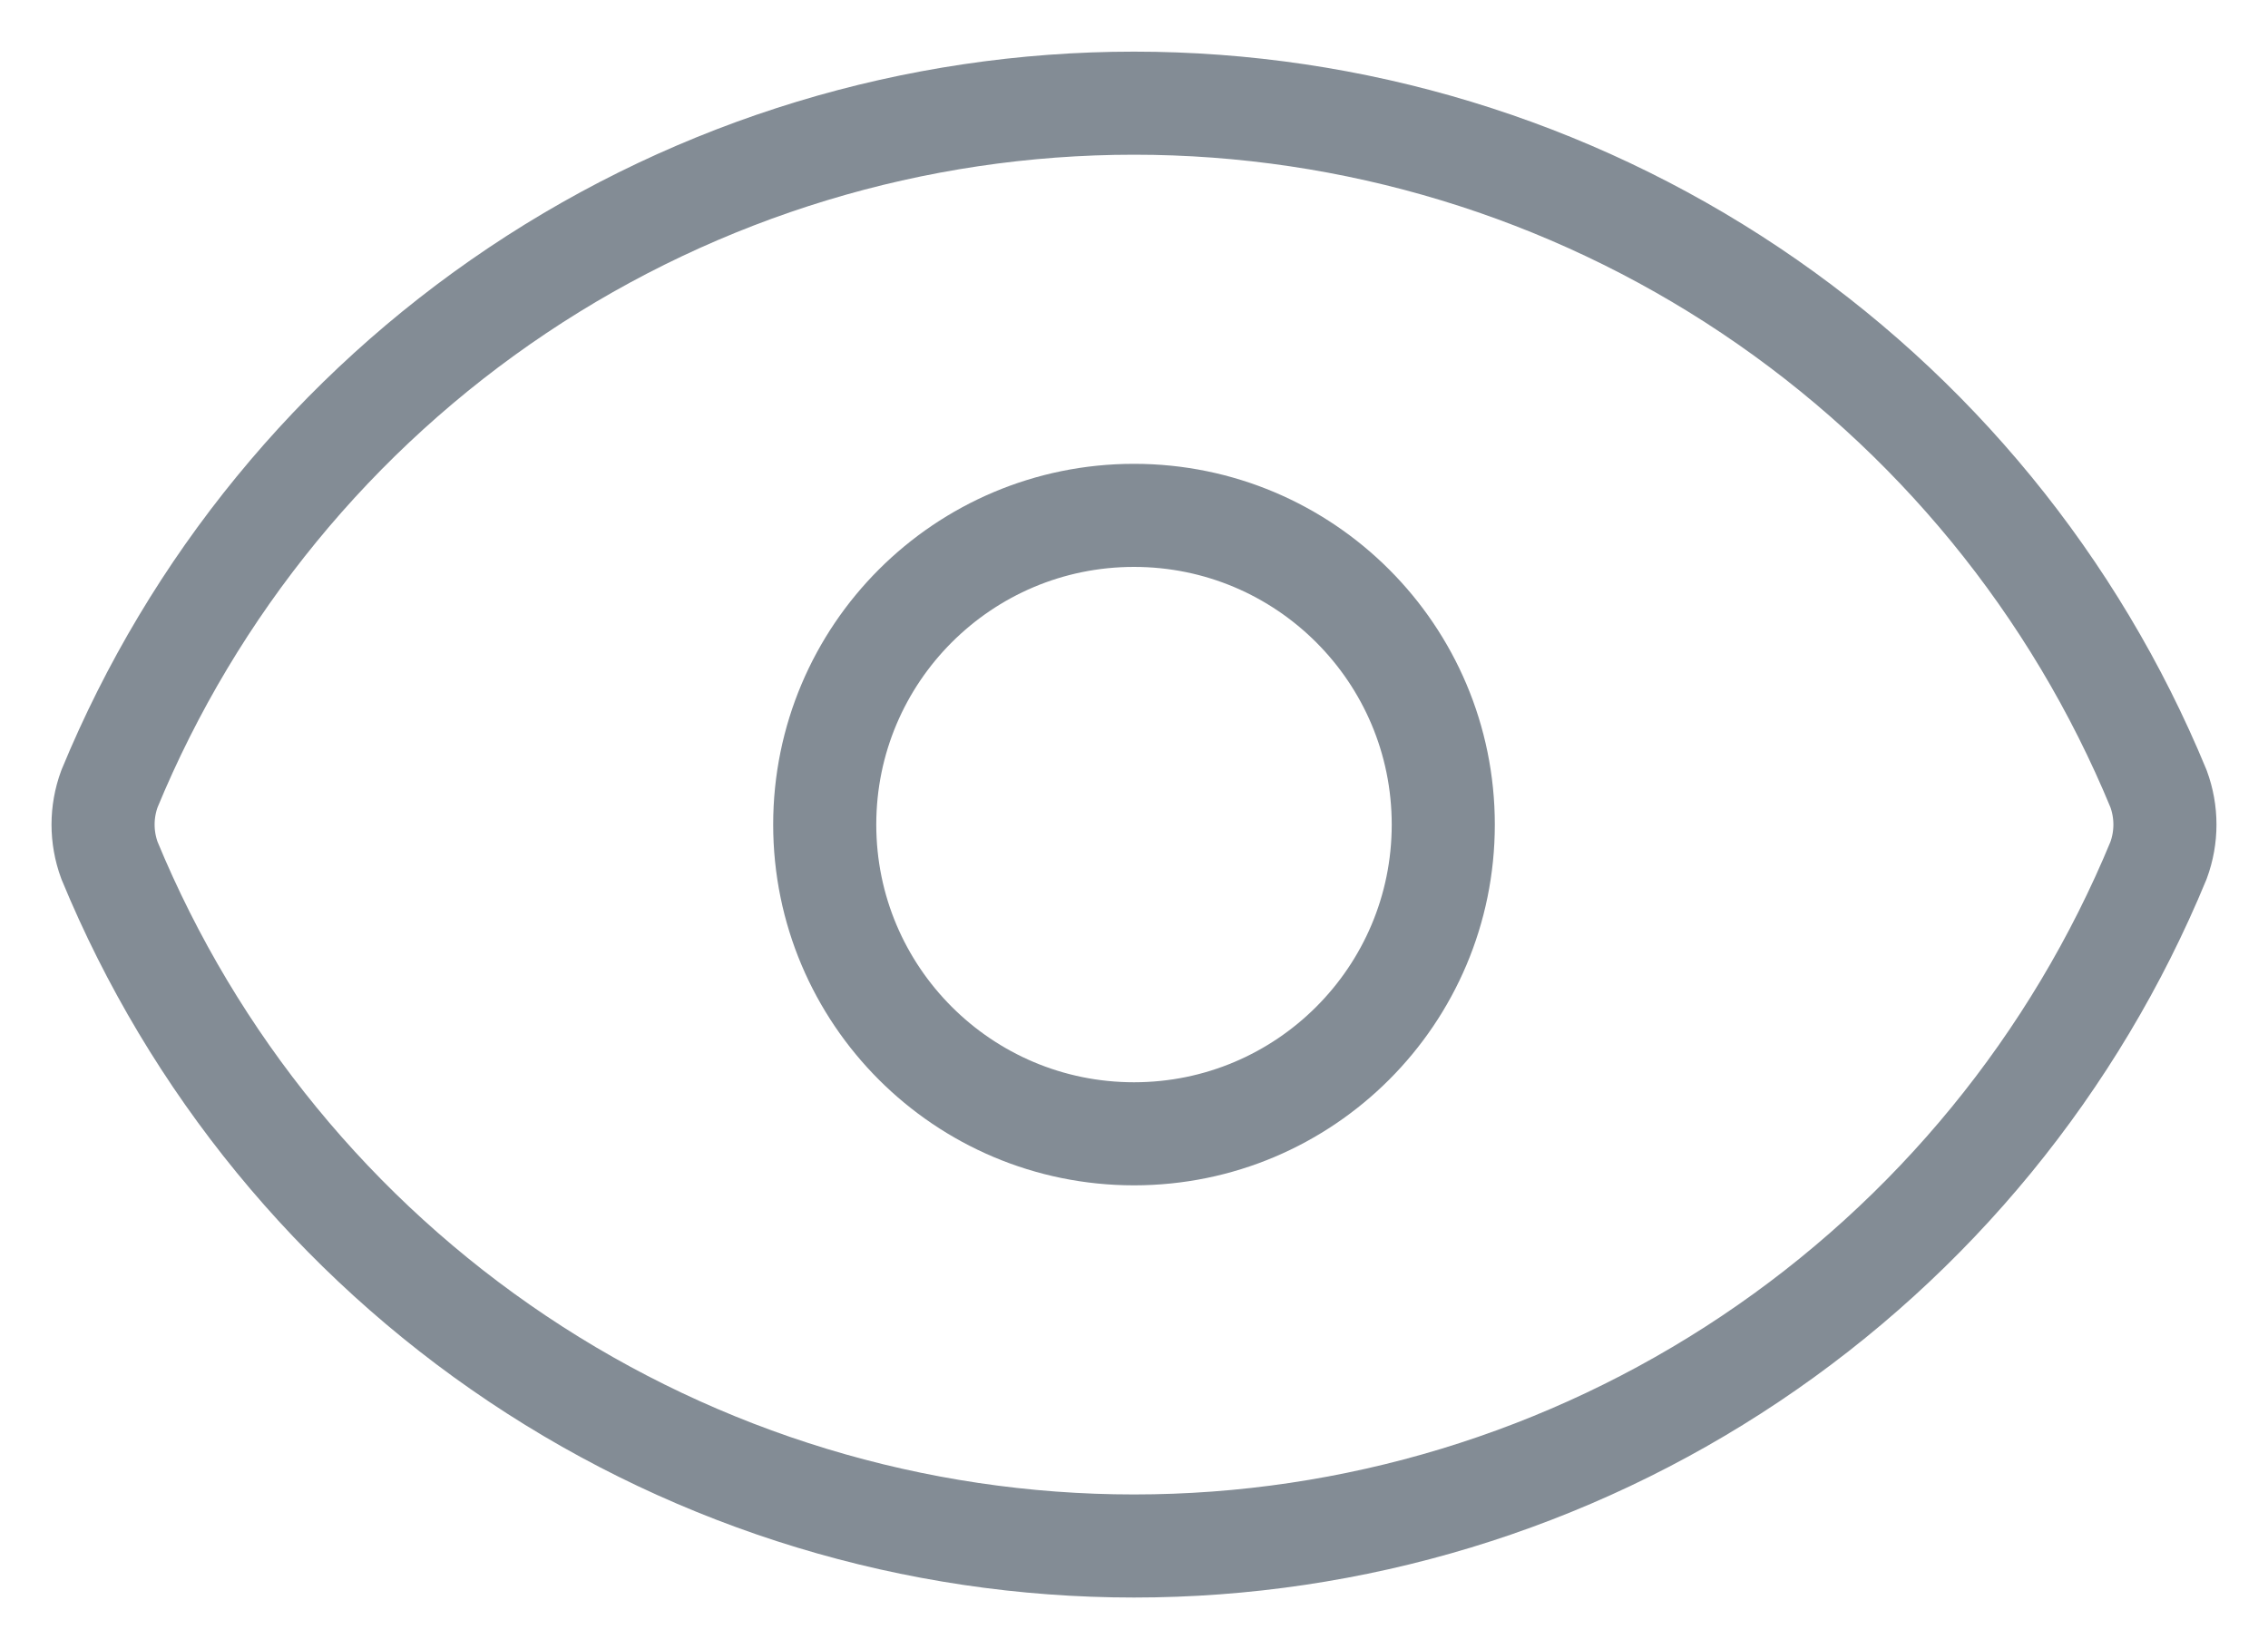 <svg width="22" height="16" viewBox="0 0 22 16" fill="none" xmlns="http://www.w3.org/2000/svg">
<path d="M1.062 8.348C0.979 8.123 0.979 7.877 1.062 7.652C1.874 5.684 3.252 4.001 5.021 2.817C6.79 1.633 8.871 1.001 11 1.001C13.129 1.001 15.21 1.633 16.979 2.817C18.748 4.001 20.126 5.684 20.938 7.652C21.021 7.877 21.021 8.123 20.938 8.348C20.126 10.316 18.748 11.999 16.979 13.183C15.21 14.367 13.129 14.999 11 14.999C8.871 14.999 6.79 14.367 5.021 13.183C3.252 11.999 1.874 10.316 1.062 8.348Z" stroke="#838C95" stroke-linecap="round" stroke-linejoin="round"/>
<path d="M11 11C12.657 11 14 9.657 14 8C14 6.343 12.657 5 11 5C9.343 5 8 6.343 8 8C8 9.657 9.343 11 11 11Z" stroke="#838C95" stroke-linecap="round" stroke-linejoin="round"/>
</svg>
